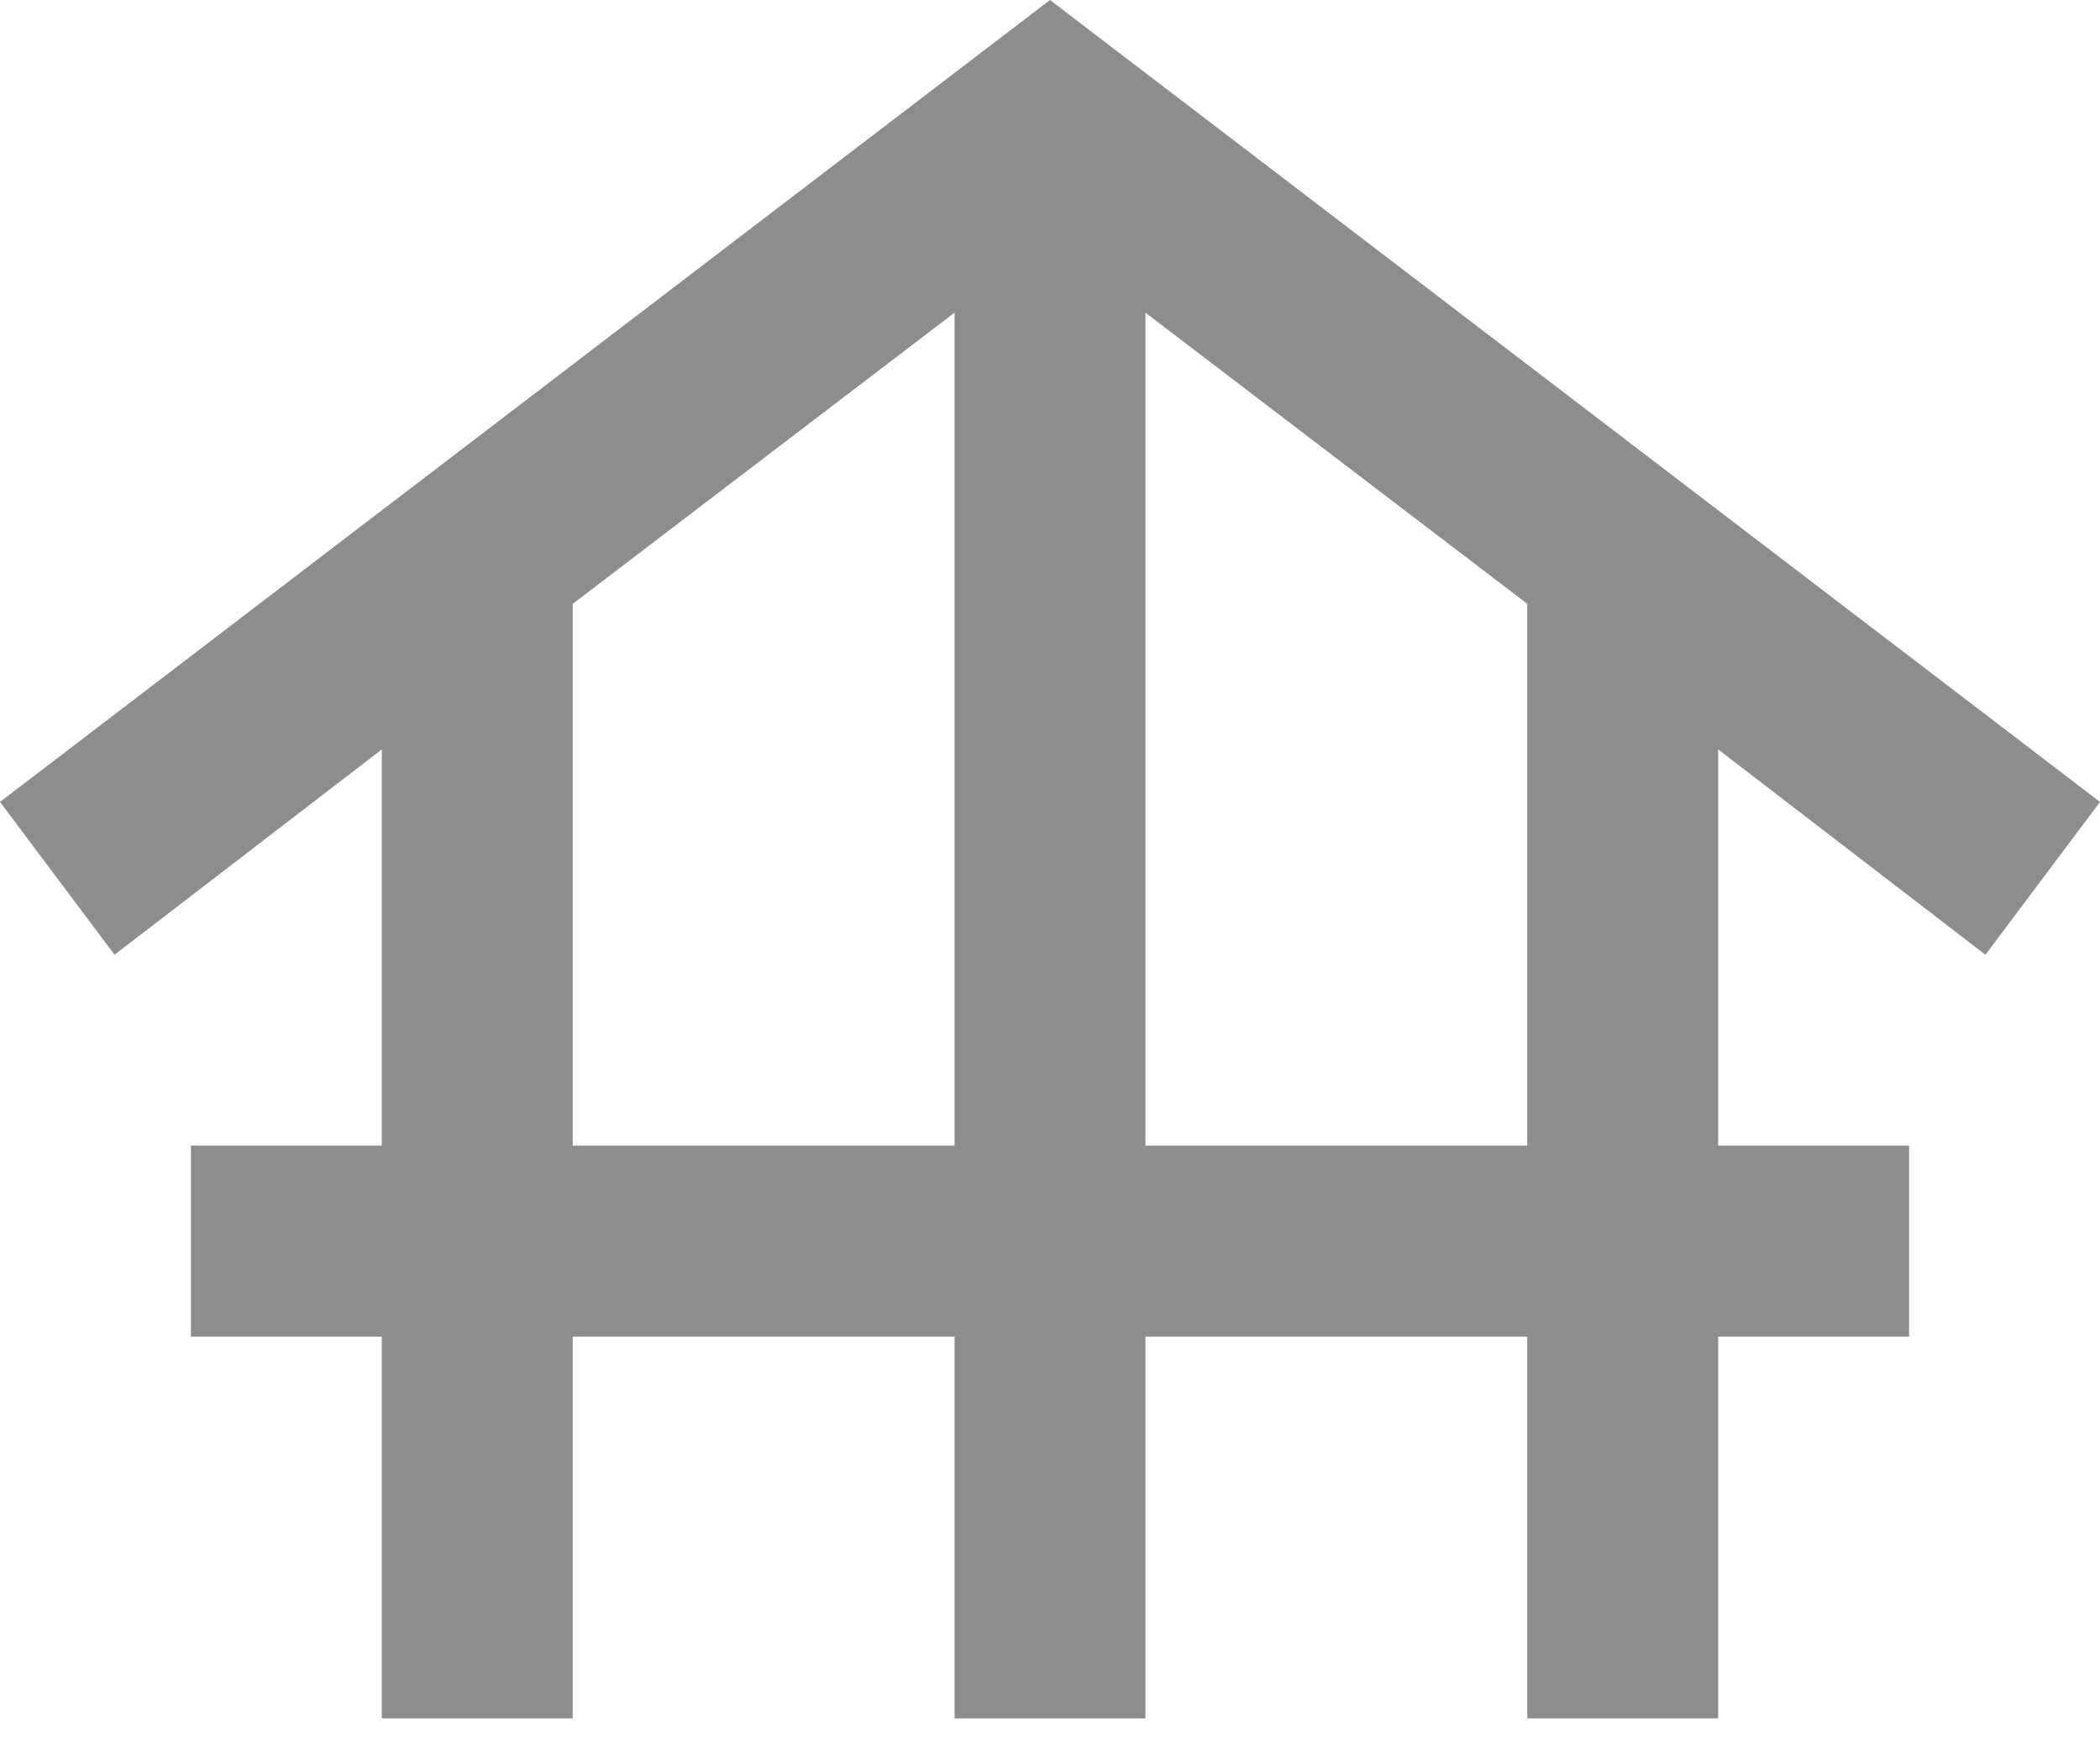<svg width="36" height="30" viewBox="0 0 36 30" fill="none" xmlns="http://www.w3.org/2000/svg">
<path d="M6.545 29.454V22.909H3.273V19.636H6.545V12.845L1.964 16.364L0 13.745L18 0L36 13.745L34.036 16.364L29.454 12.845V19.636H32.727V22.909H29.454V29.454H26.182V22.909H19.636V29.454H16.364V22.909H9.818V29.454H6.545ZM9.818 19.636H16.364V5.359L9.818 10.35V19.636ZM19.636 19.636H26.182V10.35L19.636 5.359V19.636Z" fill="#8D8D8D"/>
</svg>

